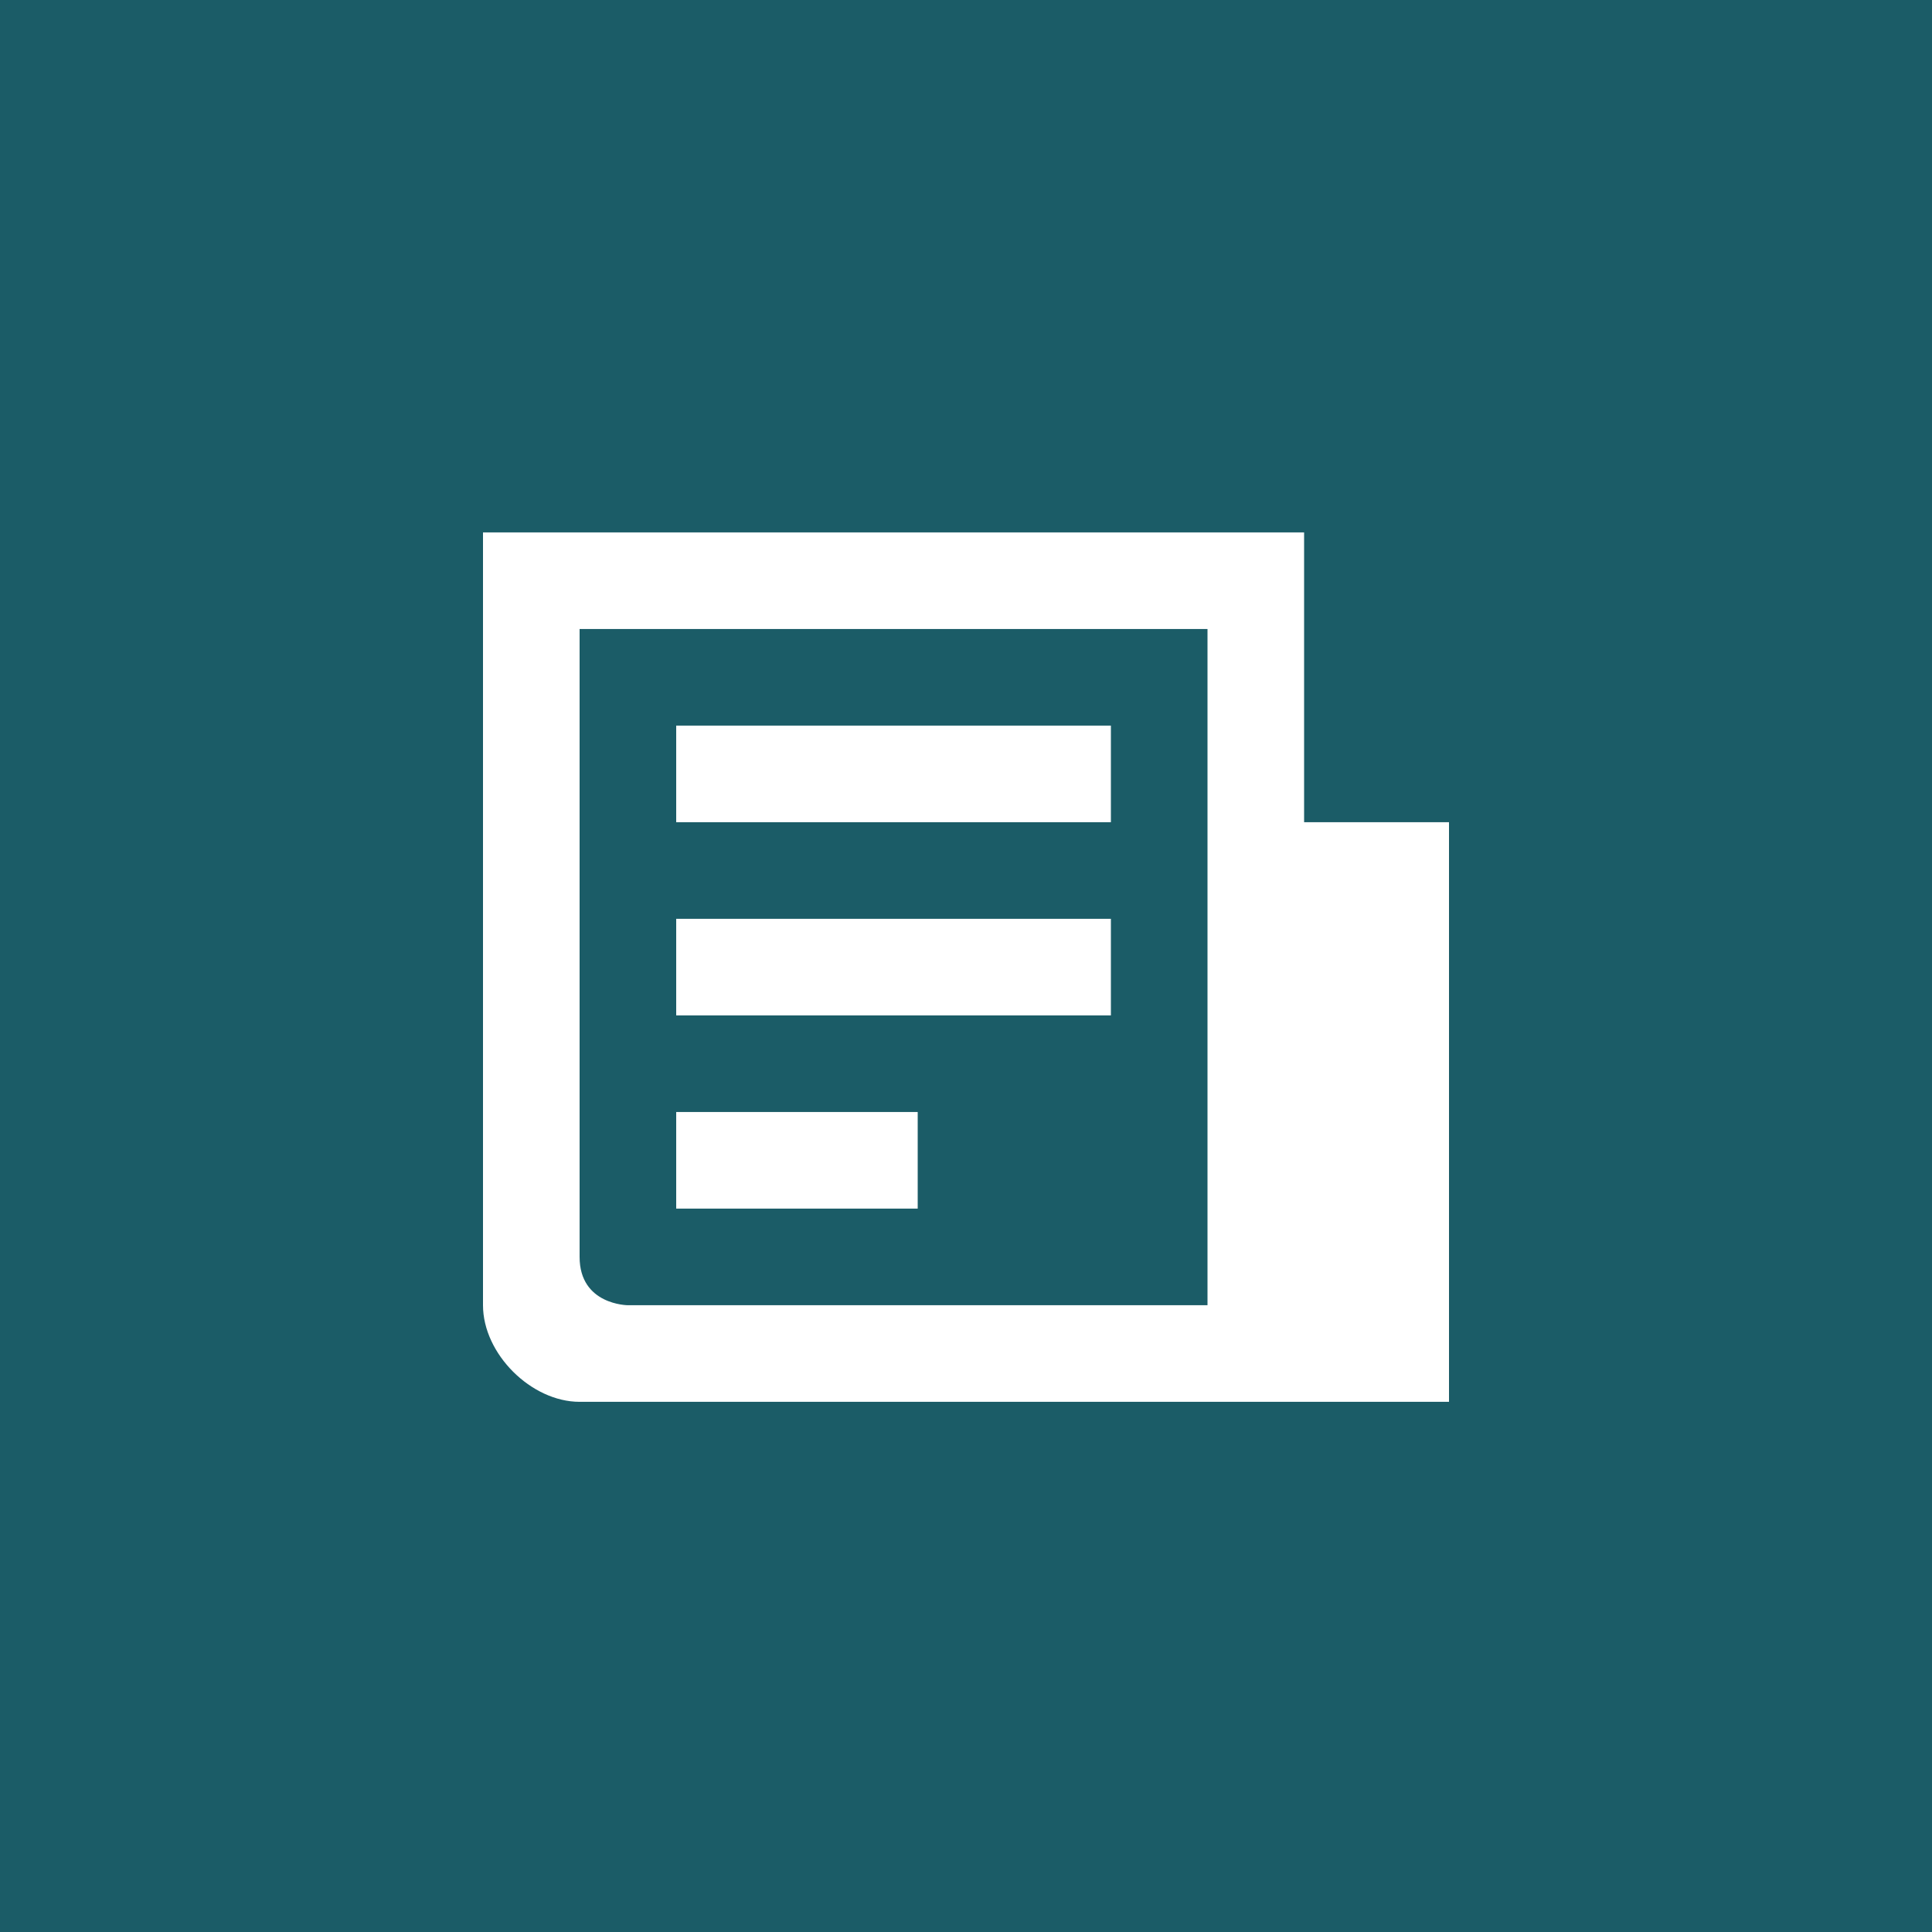 <svg width="24" height="24" viewBox="0 0 24 24" fill="none" xmlns="http://www.w3.org/2000/svg">
<rect x="0" y="0" width="24" height="24" fill="#808080" stroke="none"/>
<g clip-path="url(#clip0_1124_335)">
<rect width="24" height="24" fill="white"/>
<rect width="24" height="24" fill="#1B5C67"/>
<path fill-rule="evenodd" clip-rule="evenodd" d="M18 16.214V17.414H7.2C6.6 17.414 6 16.819 6 16.214V6.614H16.2V10.214H18V16.214ZM13.8 10.214H8.4V9.014H13.8V10.214ZM13.8 11.414H8.4V12.614H13.8V11.414ZM8.4 13.814H11.4V15.014H8.4V13.814ZM7.2 7.814H15V16.214H7.8C7.8 16.214 7.2 16.212 7.2 15.614V7.814Z" fill="white"/>
</g>
<defs>
<clipPath id="clip0_1124_335">
<rect width="24" height="24" fill="white"/>
</clipPath>
</defs>
</svg>
